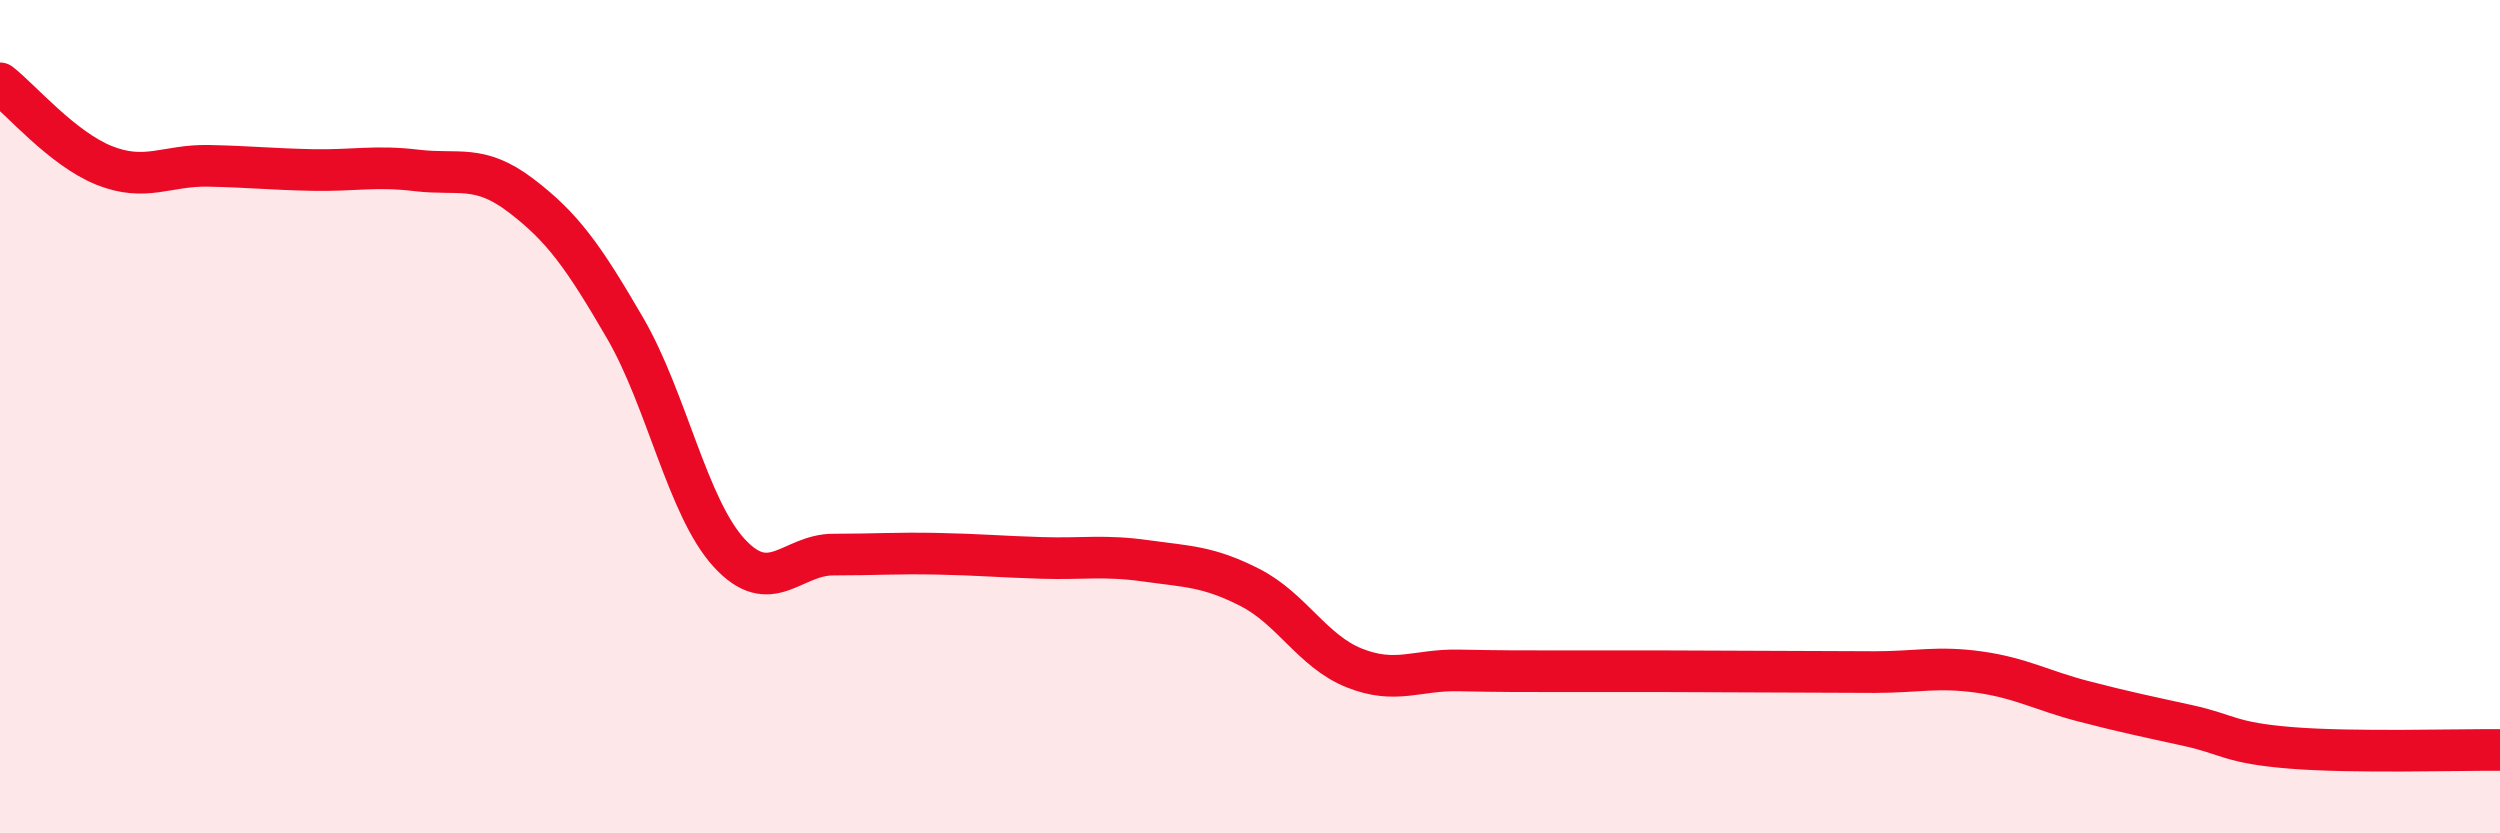 
    <svg width="60" height="20" viewBox="0 0 60 20" xmlns="http://www.w3.org/2000/svg">
      <path
        d="M 0,2 C 0.5,2.39 1.5,3.57 2.5,3.97 C 3.5,4.37 4,3.96 5,3.98 C 6,4 6.5,4.06 7.5,4.08 C 8.5,4.1 9,3.97 10,4.09 C 11,4.21 11.5,3.93 12.5,4.69 C 13.5,5.45 14,6.15 15,7.87 C 16,9.59 16.5,12.18 17.5,13.27 C 18.5,14.36 19,13.31 20,13.31 C 21,13.31 21.5,13.27 22.5,13.29 C 23.5,13.31 24,13.36 25,13.39 C 26,13.42 26.5,13.32 27.5,13.46 C 28.5,13.6 29,13.59 30,14.1 C 31,14.61 31.5,15.63 32.5,16.03 C 33.5,16.43 34,16.07 35,16.09 C 36,16.11 36.5,16.11 37.5,16.11 C 38.5,16.11 39,16.11 40,16.11 C 41,16.11 41.5,16.12 42.5,16.12 C 43.5,16.12 44,16.13 45,16.13 C 46,16.13 46.5,15.99 47.5,16.13 C 48.5,16.27 49,16.57 50,16.83 C 51,17.09 51.5,17.19 52.5,17.41 C 53.5,17.63 53.5,17.83 55,17.95 C 56.5,18.07 59,17.99 60,18L60 20L0 20Z"
        fill="#EB0A25"
        opacity="0.1"
        stroke-linecap="round"
        stroke-linejoin="round"
      />
      <path
        d="M 0,2 C 0.5,2.39 1.5,3.57 2.5,3.97 C 3.5,4.37 4,3.96 5,3.98 C 6,4 6.5,4.06 7.5,4.08 C 8.5,4.1 9,3.97 10,4.09 C 11,4.21 11.5,3.93 12.5,4.69 C 13.5,5.45 14,6.15 15,7.87 C 16,9.59 16.5,12.18 17.5,13.27 C 18.5,14.36 19,13.31 20,13.31 C 21,13.31 21.5,13.27 22.5,13.29 C 23.5,13.31 24,13.36 25,13.39 C 26,13.42 26.5,13.32 27.5,13.46 C 28.5,13.6 29,13.59 30,14.1 C 31,14.61 31.5,15.63 32.5,16.03 C 33.5,16.43 34,16.07 35,16.09 C 36,16.11 36.5,16.11 37.5,16.11 C 38.5,16.11 39,16.11 40,16.11 C 41,16.11 41.5,16.12 42.5,16.12 C 43.5,16.12 44,16.13 45,16.13 C 46,16.13 46.5,15.99 47.5,16.13 C 48.5,16.27 49,16.57 50,16.83 C 51,17.09 51.5,17.19 52.5,17.41 C 53.5,17.63 53.5,17.83 55,17.95 C 56.5,18.07 59,17.99 60,18"
        stroke="#EB0A25"
        stroke-width="1"
        fill="none"
        stroke-linecap="round"
        stroke-linejoin="round"
      />
    </svg>
  